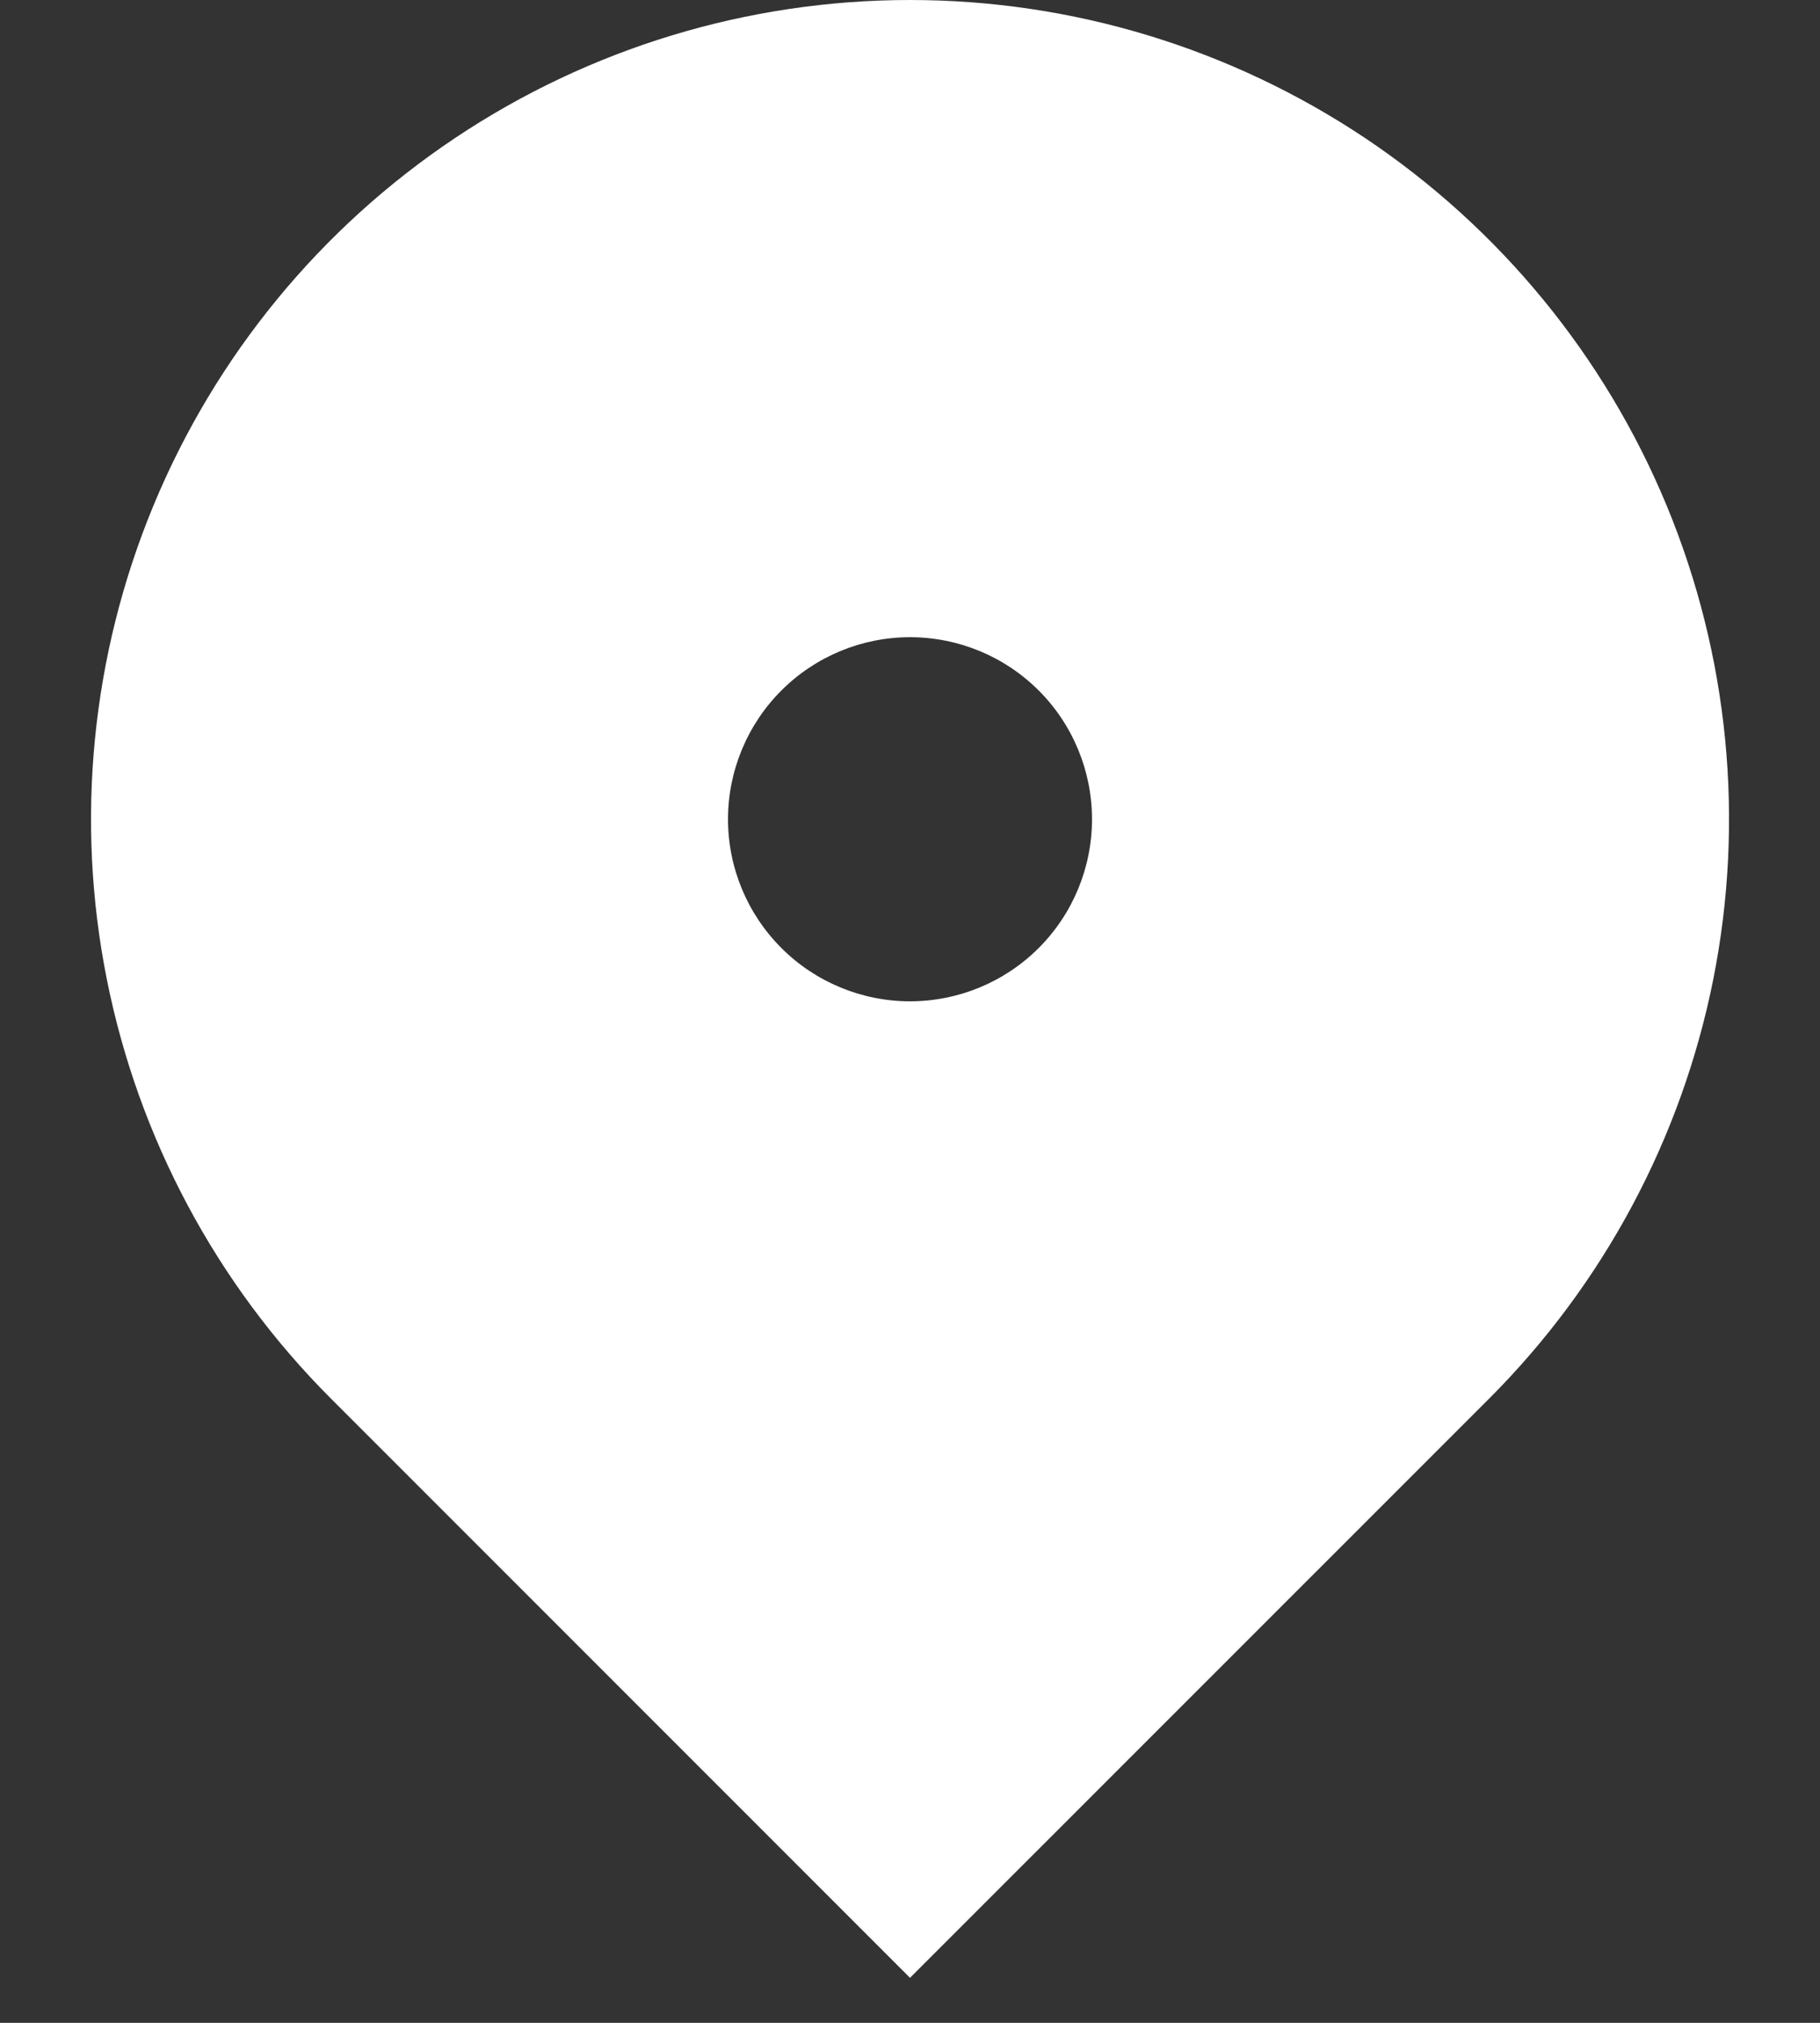 <svg width="18" height="20" viewBox="0 0 18 20" fill="none" xmlns="http://www.w3.org/2000/svg">
<rect x="0" y="0" width="18" height="20" fill="#333333" stroke="none"/>
<path d="M14.728 13.828L9 19.555L3.273 13.828C2.14 12.695 1.369 11.251 1.056 9.68C0.743 8.109 0.904 6.48 1.517 5C2.13 3.52 3.168 2.255 4.5 1.365C5.832 0.475 7.398 0 9 0C10.602 0 12.168 0.475 13.501 1.365C14.832 2.255 15.871 3.52 16.484 5C17.097 6.48 17.257 8.109 16.945 9.68C16.632 11.251 15.861 12.695 14.728 13.828ZM9 9.9C9.478 9.9 9.936 9.71 10.273 9.373C10.611 9.035 10.8 8.577 10.8 8.1C10.8 7.623 10.611 7.165 10.273 6.827C9.936 6.49 9.478 6.3 9 6.3C8.523 6.3 8.065 6.49 7.728 6.827C7.39 7.165 7.2 7.623 7.2 8.1C7.2 8.577 7.39 9.035 7.728 9.373C8.065 9.71 8.523 9.9 9 9.9Z" fill="white"/>
</svg>
